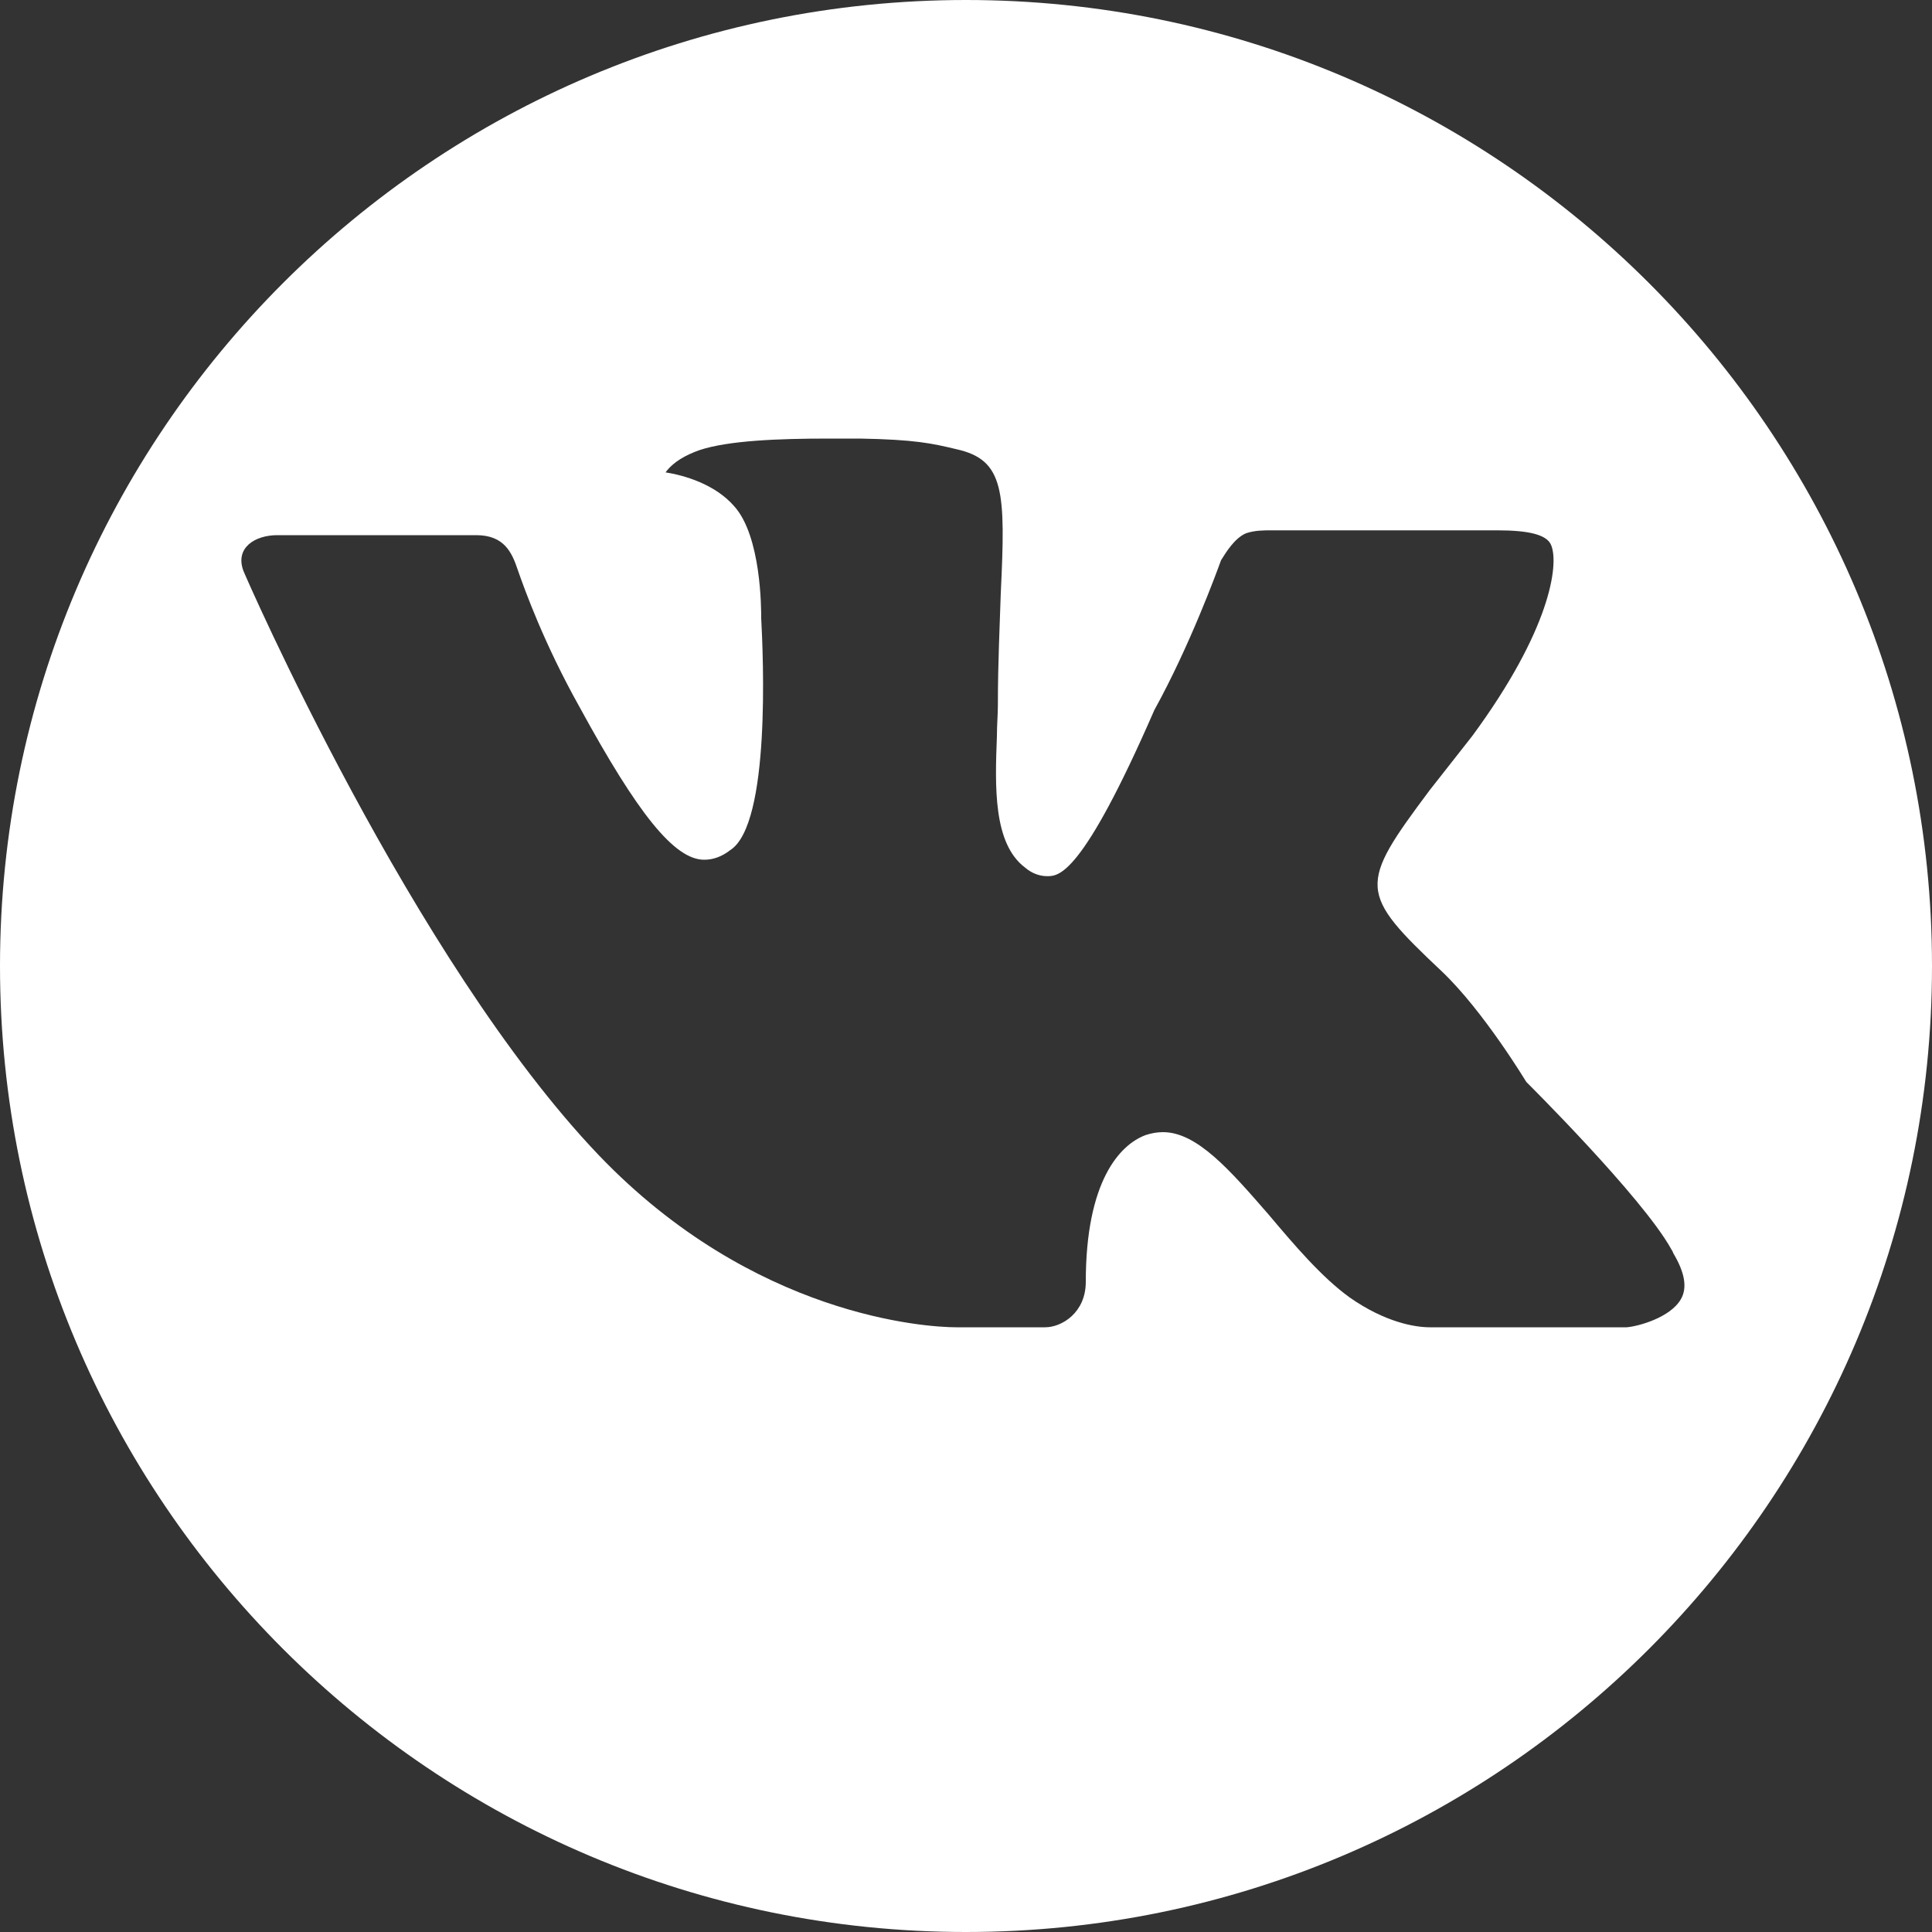 <svg width="24" height="24" viewBox="0 0 24 24" fill="none" xmlns="http://www.w3.org/2000/svg">
  <rect x="0" y="0" width="24" height="24" fill="#333333" stroke="none"/>
  <path d="M12 0C5.376 0 0 5.376 0 12C0 18.624 5.376 24 12 24C18.624 24 24 18.624 24 12C24 5.376 18.624 0 12 0ZM18.96 13.44C18.96 13.44 20.4 14.868 20.76 15.516C20.772 15.54 20.784 15.552 20.784 15.564C20.928 15.804 20.964 15.996 20.88 16.14C20.748 16.368 20.352 16.476 20.208 16.488H17.76C17.58 16.488 17.208 16.428 16.764 16.116C16.416 15.864 16.08 15.468 15.756 15.084C15.276 14.532 14.868 14.064 14.448 14.064C14.376 14.064 14.304 14.076 14.232 14.1C13.908 14.22 13.488 14.676 13.488 15.924C13.488 16.308 13.188 16.488 12.984 16.488H11.88C11.508 16.488 9.36 16.356 7.44 14.352C5.124 11.928 3.036 7.128 3.024 7.092C2.916 6.804 3.168 6.648 3.444 6.648H5.916C6.264 6.648 6.36 6.864 6.432 7.08C6.516 7.32 6.756 7.992 7.2 8.784C7.92 10.104 8.376 10.68 8.748 10.68C8.856 10.68 8.964 10.644 9.072 10.56C9.576 10.236 9.48 8.136 9.456 7.68C9.456 7.56 9.456 6.66 9.12 6.288C8.88 6.012 8.496 5.904 8.268 5.868C8.364 5.736 8.52 5.652 8.688 5.592C9.048 5.472 9.672 5.448 10.296 5.448H10.68C11.364 5.46 11.58 5.508 11.88 5.58C12.48 5.712 12.492 6.108 12.432 7.368C12.42 7.764 12.396 8.22 12.396 8.76C12.396 8.88 12.384 9 12.384 9.144C12.36 9.768 12.336 10.476 12.732 10.776C12.816 10.848 12.912 10.884 13.008 10.884C13.152 10.884 13.44 10.884 14.34 8.82C14.784 8.016 15.12 7.092 15.168 6.96C15.228 6.864 15.336 6.684 15.48 6.624C15.588 6.588 15.696 6.588 15.792 6.588H18.6C18.972 6.588 19.224 6.636 19.272 6.78C19.364 7.02 19.26 7.824 18.288 9.144L17.76 9.816C16.872 11.004 16.872 11.088 17.916 12.072C18.432 12.564 18.96 13.44 18.96 13.44Z" fill="white"/>
</svg>
